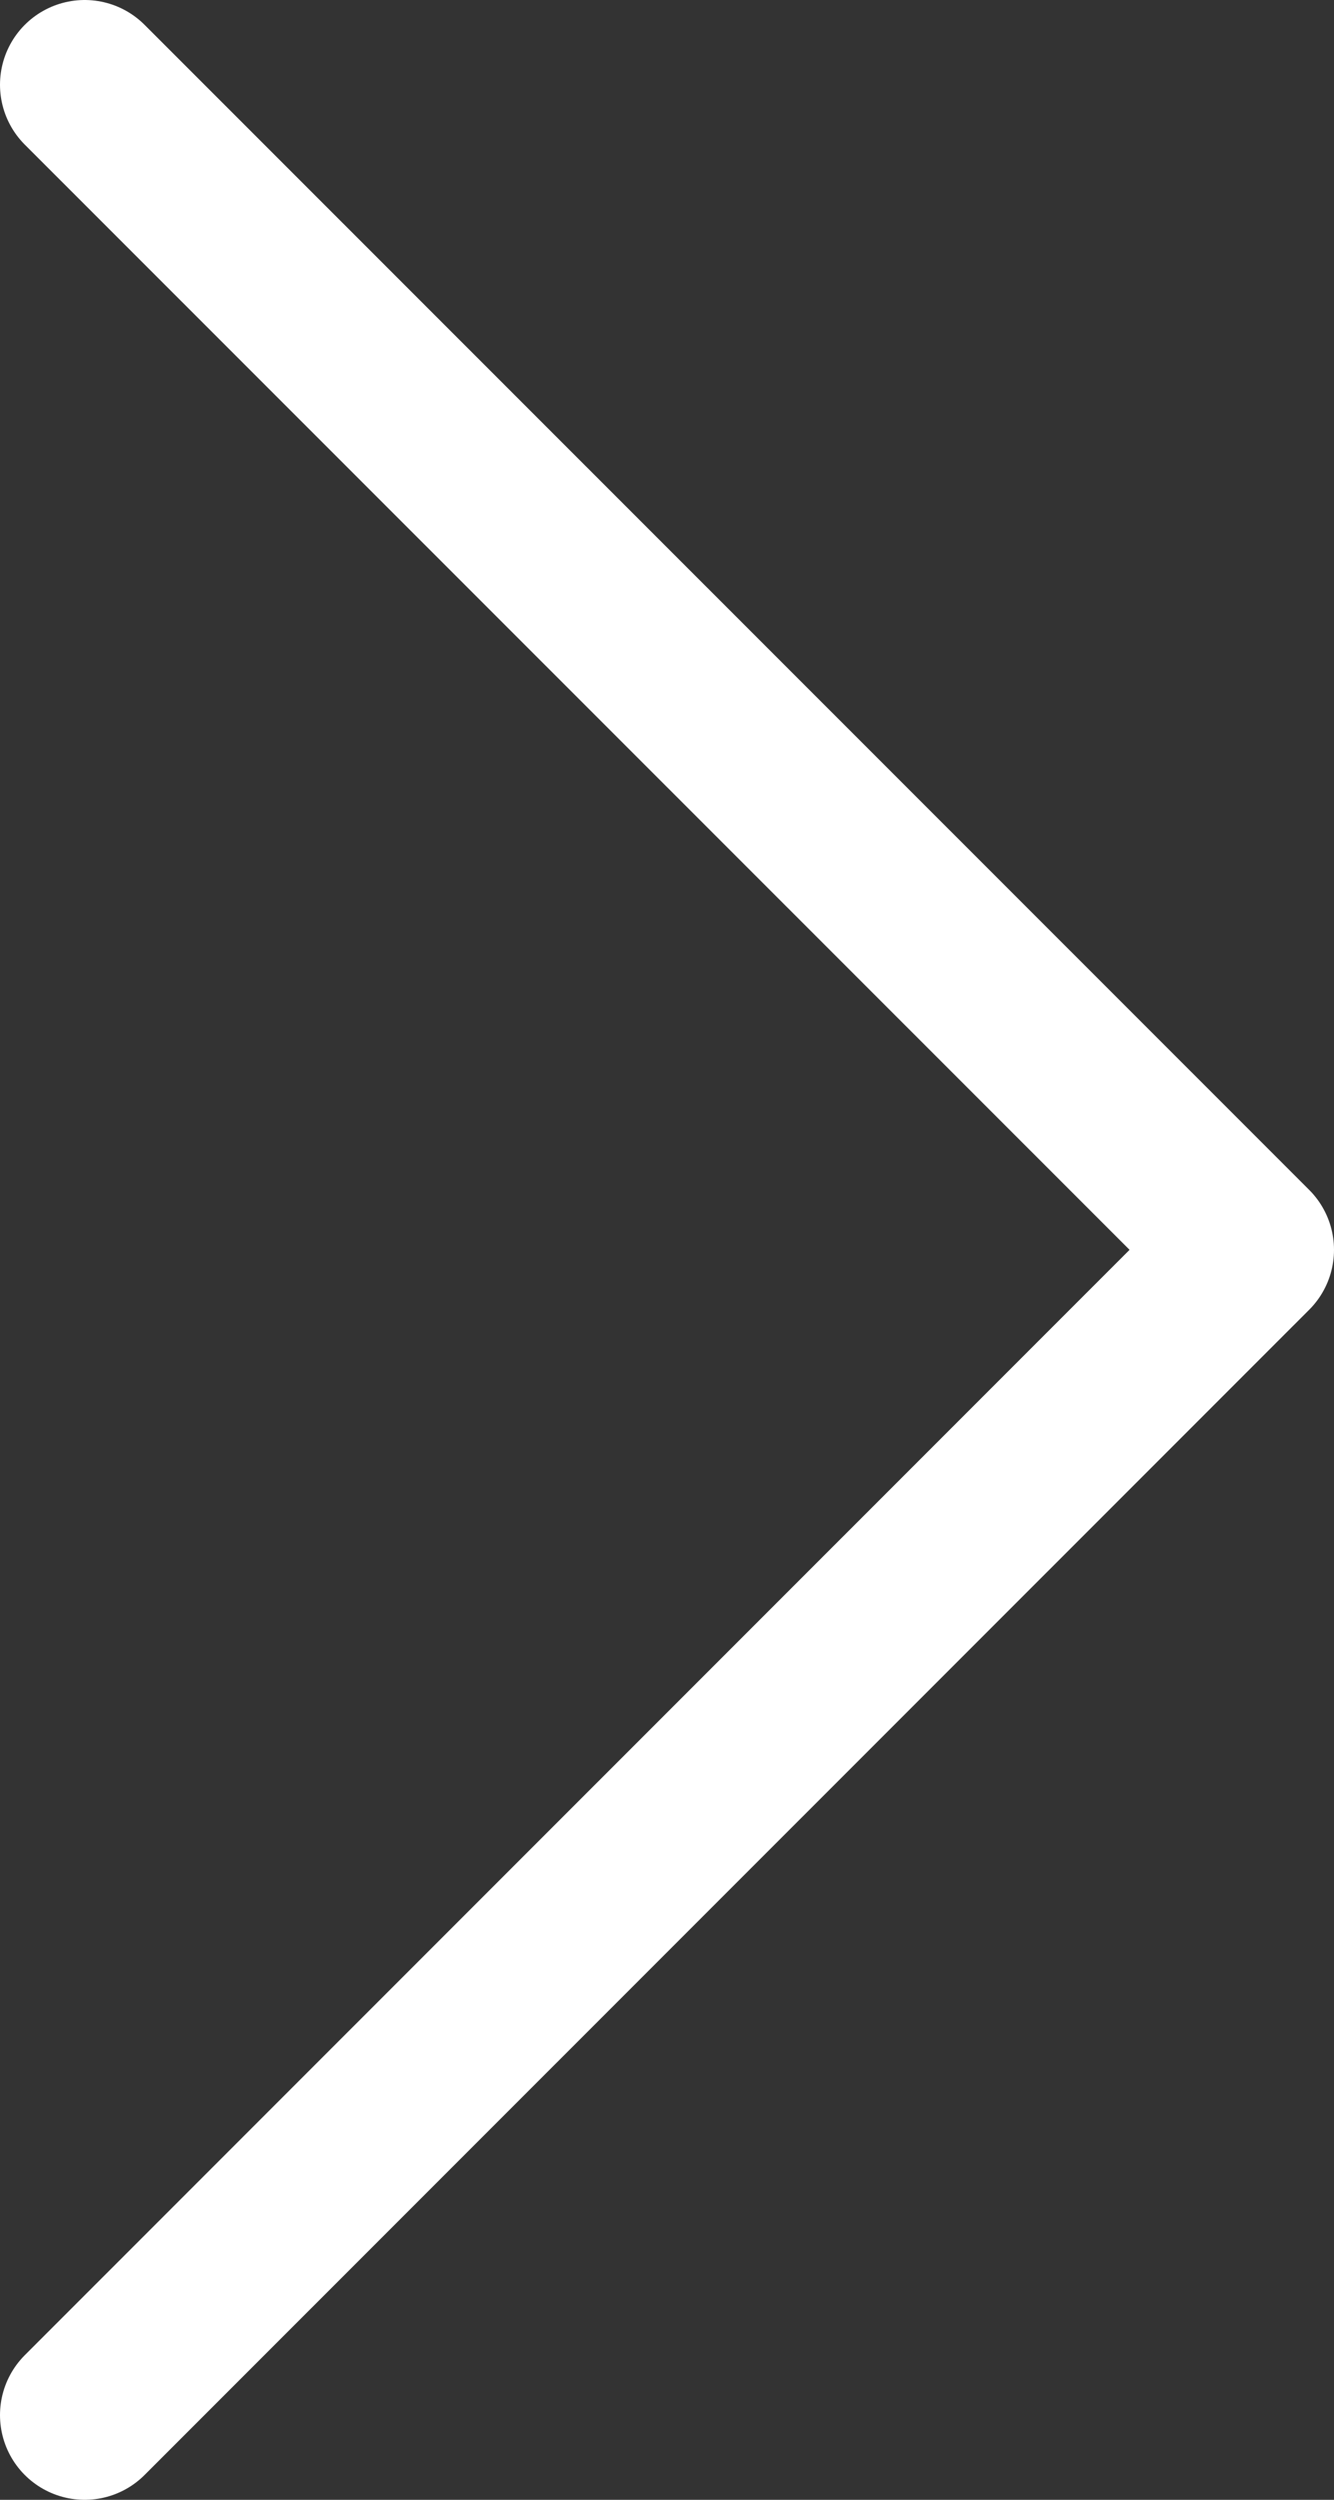 <?xml version="1.0" encoding="UTF-8"?>
<svg id="a" xmlns="http://www.w3.org/2000/svg" viewBox="0 0 7.877 14.751">
  <rect x="0" y="0" width="7.877" height="14.751" fill="#333333" stroke="none"/>
  <path id="b" data-name="l" d="m.5,14.251l6.877-6.876L.5.5" style="fill: none; stroke: #fff; stroke-linecap: round; stroke-linejoin: round;"/>
</svg>